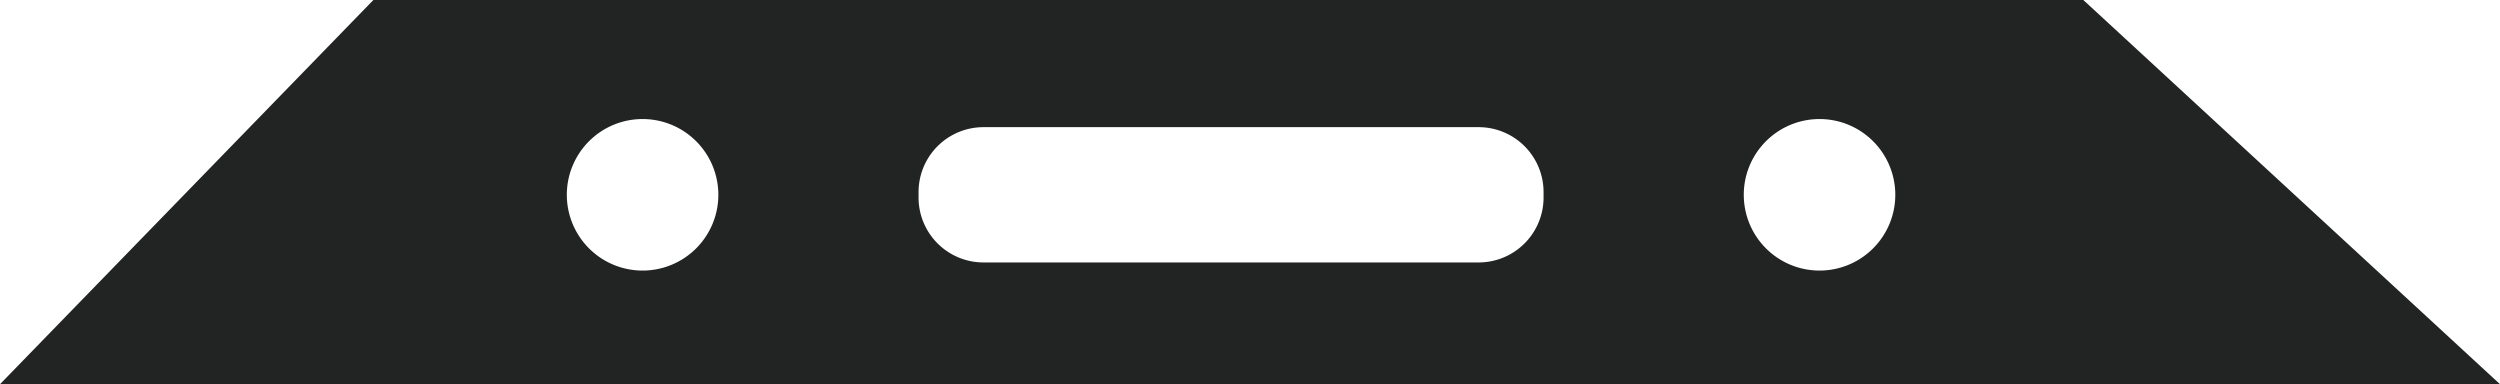   <svg xmlns="http://www.w3.org/2000/svg" viewBox="0 0 462 71" width="100%" style="vertical-align: middle; max-width: 100%; width: 100%;">
   <defs>
   </defs>
   <g>
    <g>
     <path d="M385,0H69L0,71H462ZM118.75,50a14,14,0,1,1,14-14A14,14,0,0,1,118.75,50Zm166.5-13.5a12,12,0,0,1-12,12h-91.5a12,12,0,0,1-12-12v-1a12,12,0,0,1,12-12h91.5a12,12,0,0,1,12,12Zm51,13.5a14,14,0,1,1,14-14A14,14,0,0,1,336.25,50Z" fill="rgb(34,36,35)">
     </path>
    </g>
   </g>
  </svg>
